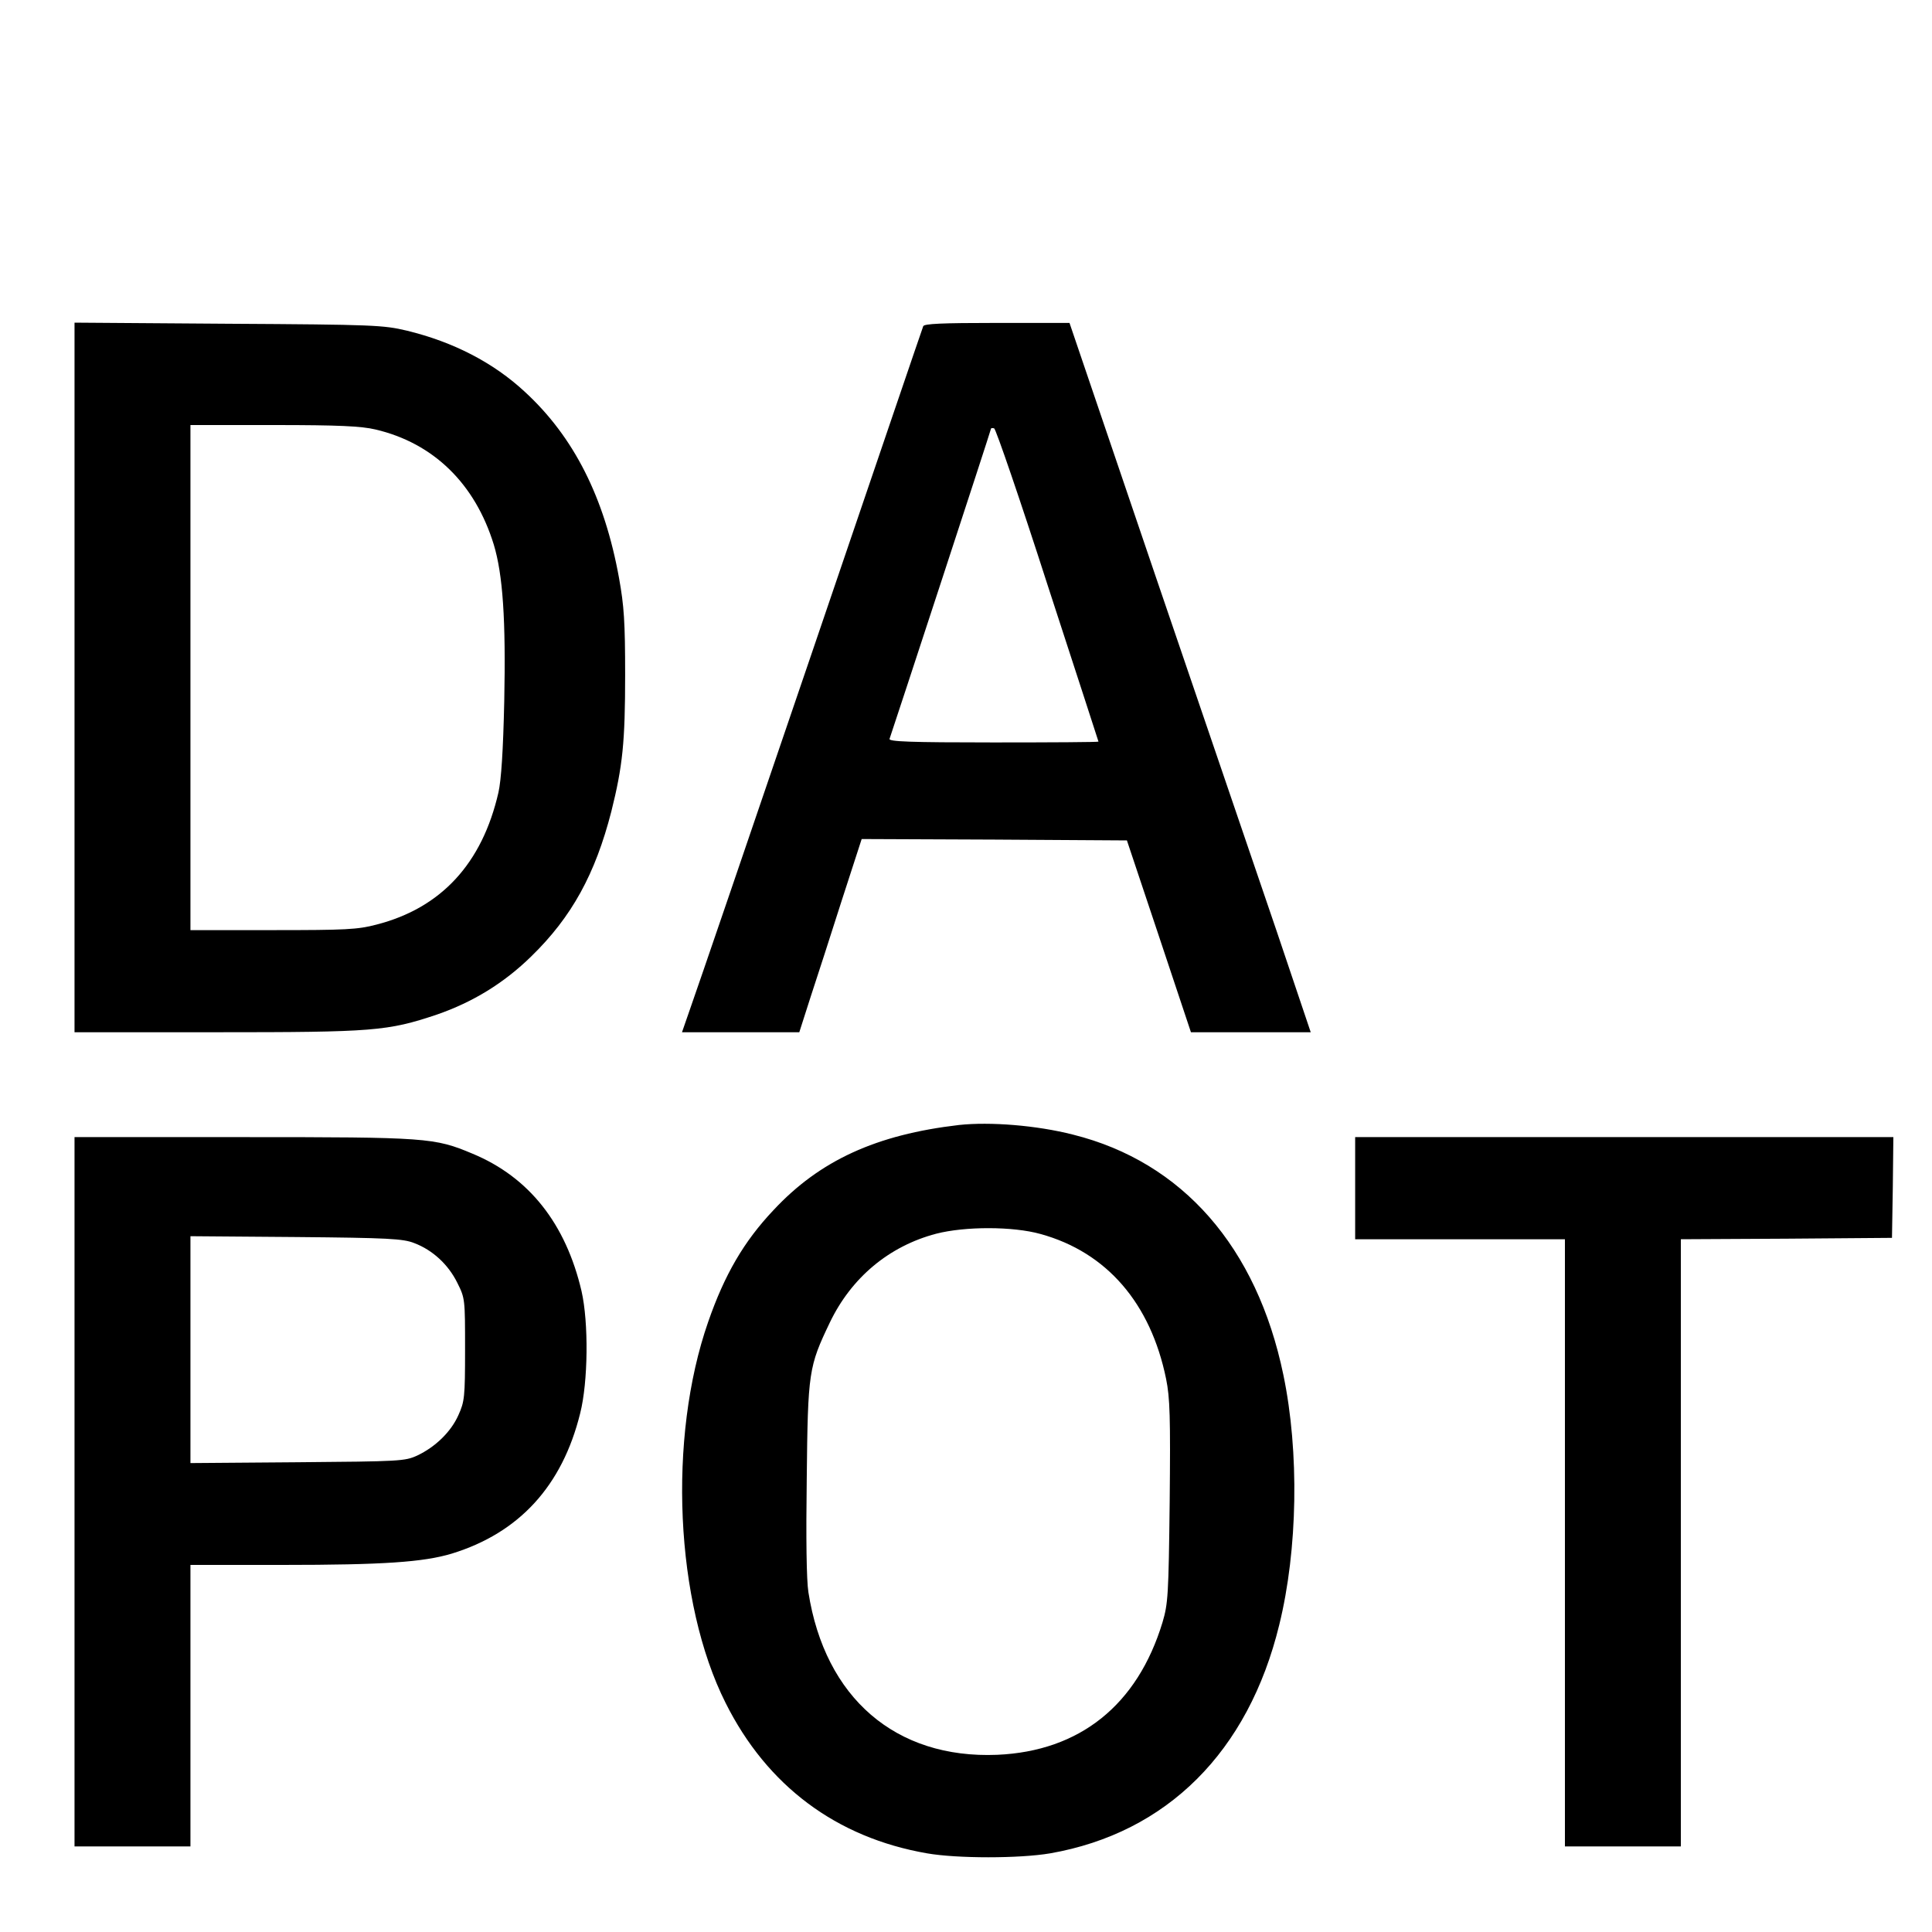 <svg version="1" xmlns="http://www.w3.org/2000/svg" width="933.333" height="933.333" viewBox="0 0 700 700"><path d="M27 245.4V374h51.3c57.1 0 62.1-.4 80-6.4 13-4.5 24.3-11.4 34.2-21.1 14.7-14.3 23.2-29.9 29-52.5 4.1-16.4 5-25.1 5-49.5 0-19.2-.4-25-2.2-35-5.3-29.3-16.4-51.2-34.1-67.5-11.4-10.6-25.9-18.1-42.8-22.2-8.5-2-11.7-2.2-64.6-2.5l-55.8-.4v128.5zm109-89.8c21 4.9 36.1 19.6 42.9 41.7 3.3 10.9 4.4 27.3 3.8 56.7-.4 18.2-1.1 28.6-2.1 33.1-5.9 25.8-20.8 41.9-44.2 47.9-6.8 1.8-11.1 2-37.6 2H69V154h30.3c23.5 0 31.6.4 36.7 1.6zM334.5 118.2c-.3.7-18.5 54.2-40.5 118.8s-41.6 121.9-43.5 127.2l-3.4 9.8h42.5l4.1-12.8c2.3-7 7.4-22.7 11.3-35l7.2-22.2 48.1.2 48 .3 11.6 34.7 11.6 34.8h43.4l-12.4-36.8c-6.9-20.2-26.6-78-43.8-128.4L387.5 117h-26.3c-20.1 0-26.4.3-26.7 1.2zm45.1 93.9c10.1 31 18.4 56.5 18.4 56.6 0 .2-17.1.3-38.1.3-30.1 0-38-.3-37.6-1.3 1.2-3.4 36.7-111.7 36.7-112.2 0-.4.5-.5 1.2-.3.6.2 9.4 25.8 19.4 56.9zM347.5 407.6c-30.1 3.5-50.5 12.9-67.2 30.8-10.8 11.4-17.8 23.5-23.7 40.5-14.7 42.1-12 101.7 6.3 138.1 15 30 40.1 48.8 73 54.5 10.9 1.9 33.4 1.9 44.6 0 42.3-7.4 71.8-36.8 83-82.8 6.7-27.2 7.3-62.6 1.5-90.5-9.6-46.4-36.6-77.2-76.2-87.1-13.3-3.4-30.1-4.7-41.3-3.5zm29.5 39.5c24 6.6 39.9 25.1 45.5 52.5 1.4 6.9 1.6 13.7 1.3 44.5-.4 34.1-.6 36.9-2.6 43.7-9.1 30-30 46.7-59.9 48-36.8 1.5-62.4-20.6-68.4-58.9-.7-4.4-.9-19.5-.6-41.2.4-38.8.7-40.5 8.4-56.6 7.8-16.2 21.4-27.6 38.5-32.1 10.5-2.7 27.8-2.7 37.8.1zM27 540.5V669h42V567h33.3c36.6 0 51.1-1 61.4-4.1 24.4-7.5 40-24.5 46.5-50.8 2.9-11.4 3.1-32.9.5-44.3-5.7-24.4-19-41.3-39.5-49.8-13.8-5.8-16.4-6-83.2-6H27v128.5zm123.1-90.1c6.6 2.5 12.3 7.7 15.6 14.4 2.8 5.6 2.8 5.9 2.8 24.2 0 17.3-.2 18.8-2.4 23.7-2.7 6.1-8.4 11.6-15 14.7-4.4 2-6.2 2.1-43.3 2.4l-38.8.3v-82.2l38.3.3c33.4.3 38.8.6 42.8 2.2zM491 430.5V449h76v220h42V449l38.3-.2 38.2-.3.3-18.3.2-18.2H491v18.5z"/></svg>